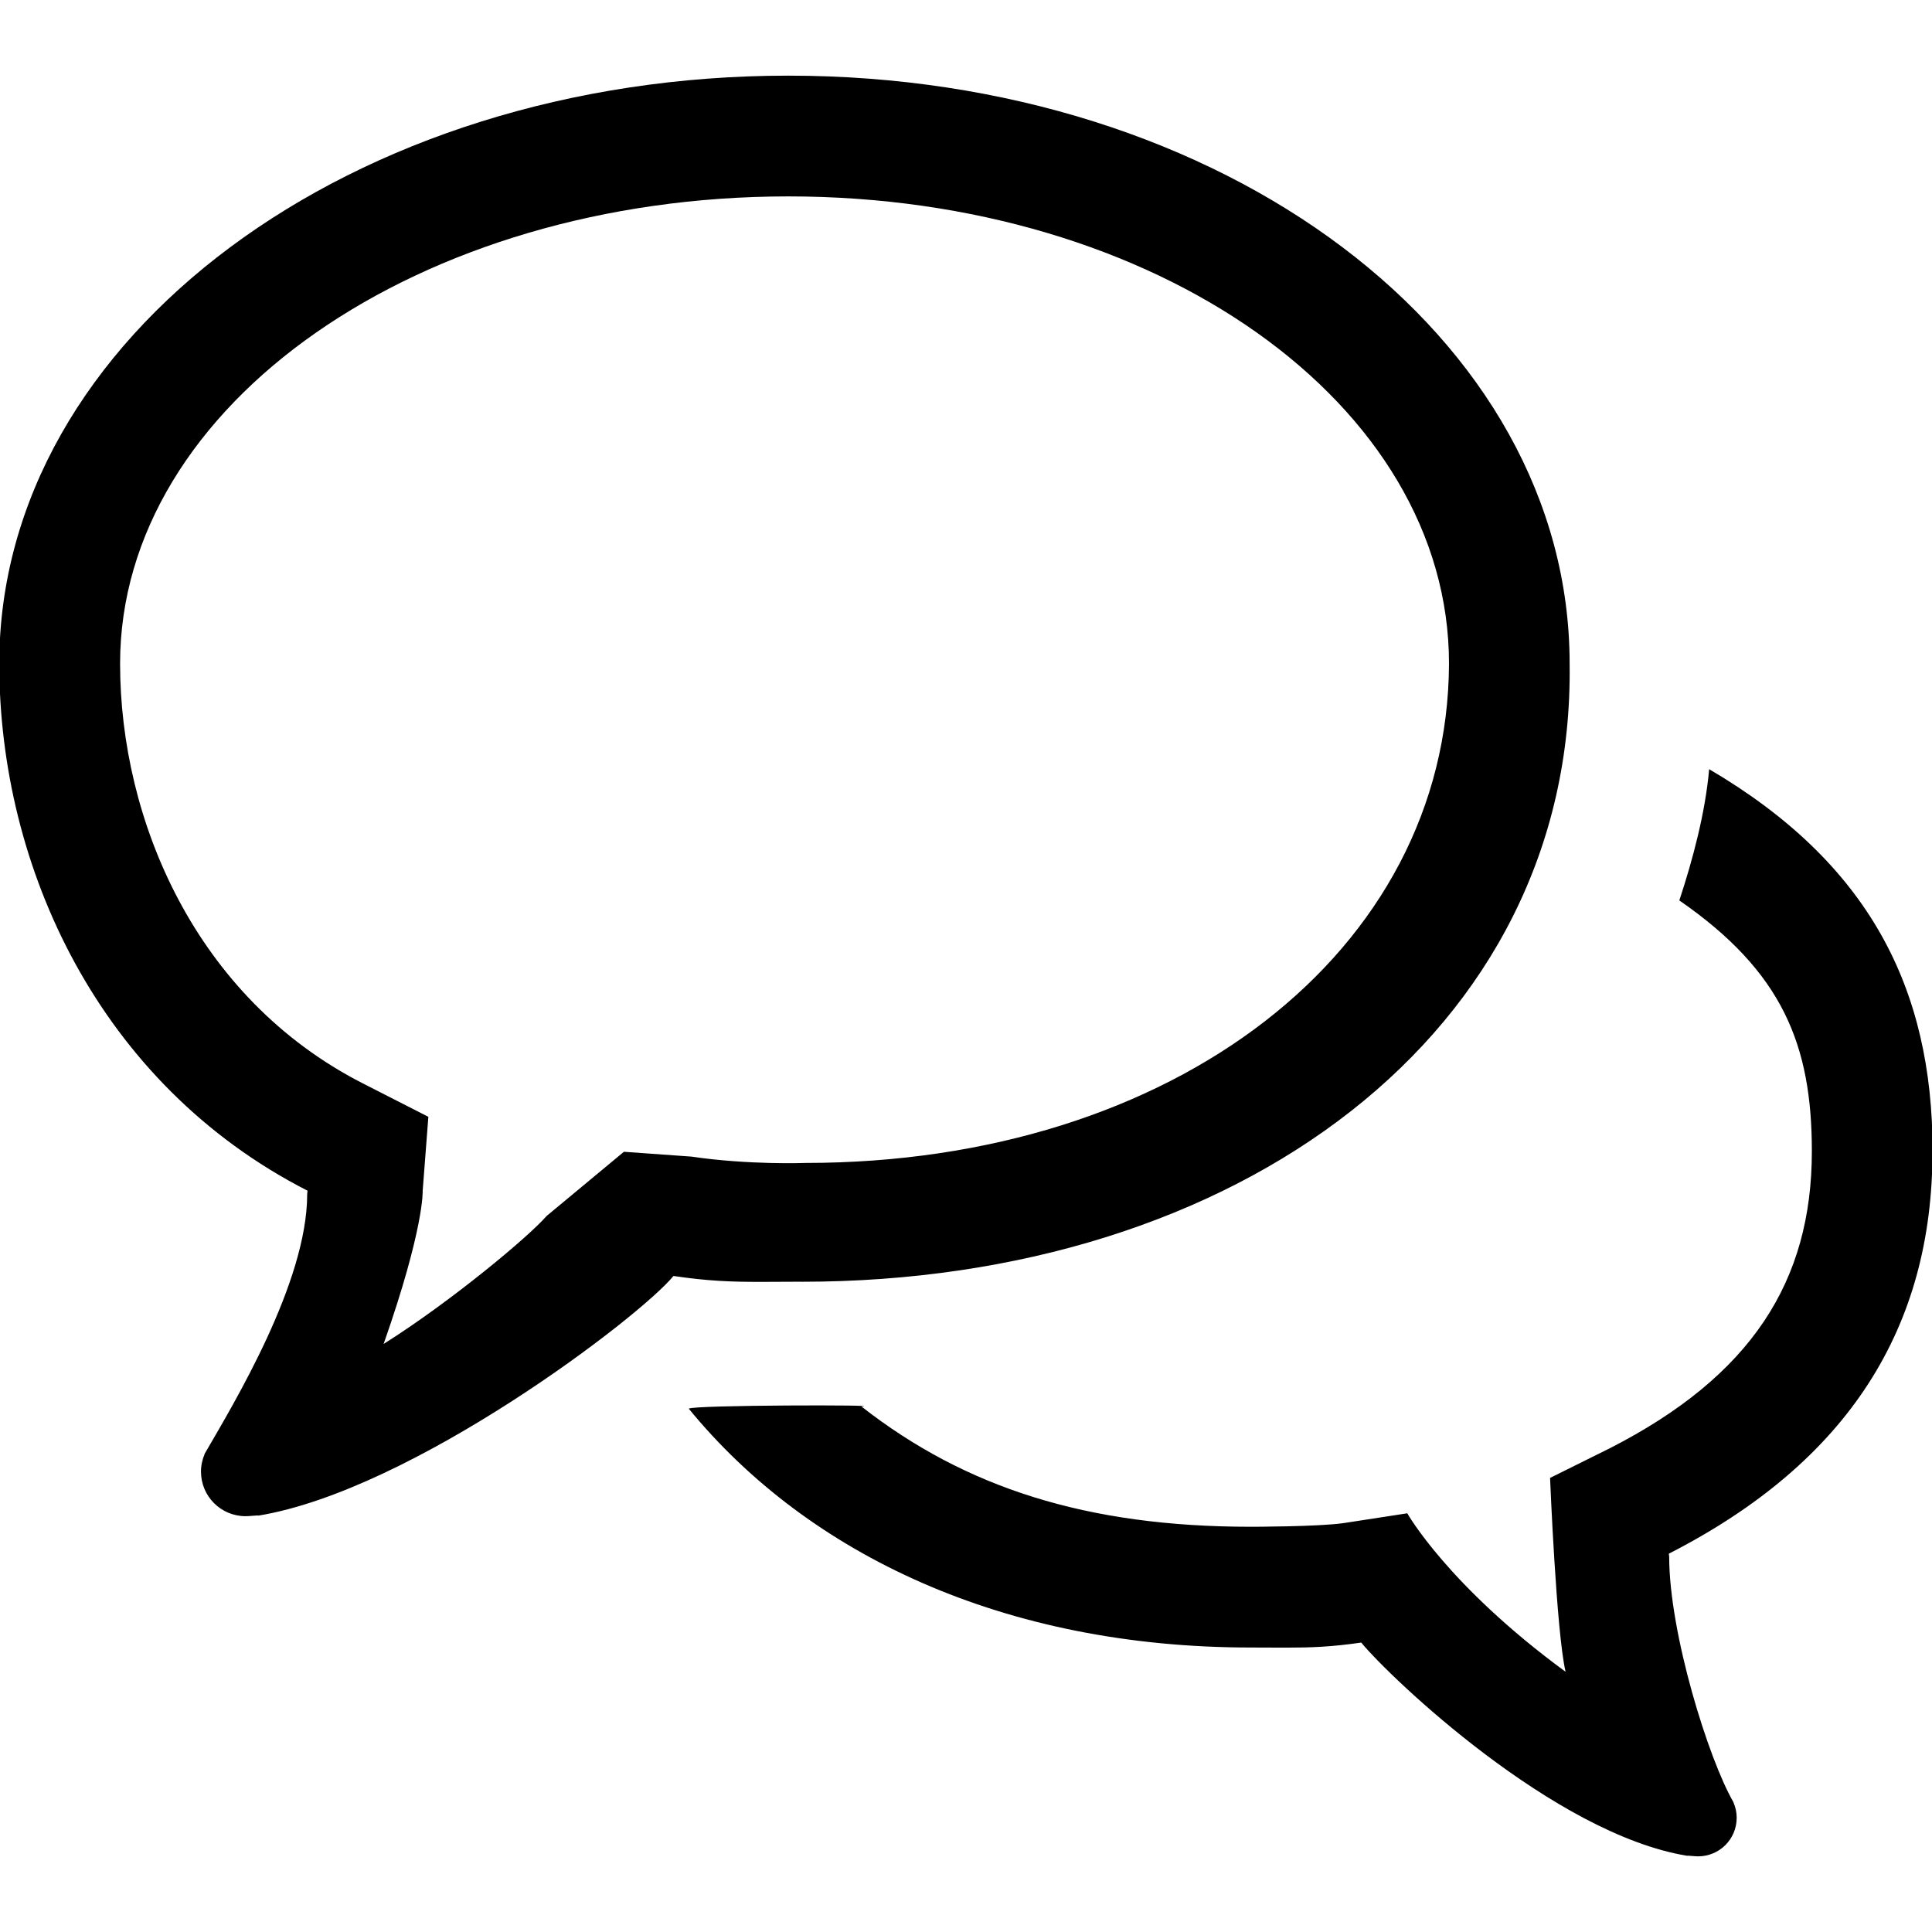 <?xml version="1.0" encoding="utf-8"?>
<svg fill="#000000" width="800px" height="800px" viewBox="0 0 32 32" version="1.1" xmlns="http://www.w3.org/2000/svg">
    <path d="M13.275 21.23c7.217 0 12.809-4.122 12.723-10.238 0-5.412-5.726-9.739-12.943-9.739s-13.067 4.327-13.067 9.739c0 3.371 1.653 6.965 5.106 8.73 0 0.020-0.006 0.036-0.006 0.058 0 1.465-1.22 3.474-1.7 4.302h0.002c-0.038 0.090-0.061 0.188-0.061 0.292 0 0.41 0.33 0.739 0.74 0.739 0.061 0 0.159-0.012 0.194-0.012 0.010 0 0.014 0 0.013 0.003 2.552-0.417 6.321-3.289 6.879-3.97 0.573 0.085 0.96 0.098 1.44 0.098 0.204-0 0.421-0.003 0.679-0.003zM10.334 19.077l-1.281 1.064c-0.297 0.343-1.588 1.42-2.699 2.119 0.676-1.927 0.647-2.538 0.647-2.538l0.094-1.224-1.090-0.556c-2.771-1.417-4.016-4.367-4.016-6.95 0-4.302 4.965-7.739 11.068-7.739s10.943 3.437 10.943 7.739c-0.019 4.769-4.559 8.27-10.661 8.27 0 0-0.931 0.036-1.887-0.105zM32.010 19.069c0-2.71-1.059-4.778-3.701-6.329-0.064 0.721-0.27 1.495-0.494 2.174 1.708 1.18 2.195 2.393 2.195 4.154 0 2.157-1.005 3.722-3.341 4.917l-0.995 0.494s0.104 2.563 0.257 3.211c-1.951-1.43-2.622-2.625-2.622-2.625l-1.052 0.162c-0.416 0.061-1.541 0.061-1.541 0.061-2.717 0-4.73-0.648-6.448-1.992 0.466-0.029-2.787-0.027-2.86 0.036 1.986 2.426 5.234 3.956 9.308 3.956 0.221 0 0.409 0.002 0.585 0.002 0.415 0 0.75-0.012 1.245-0.084 0.484 0.587 3.195 3.172 5.401 3.532-0.001-0.002 0.002-0.002 0.011-0.002 0.029 0 0.115 0.011 0.167 0.011 0.355 0 0.64-0.285 0.64-0.64 0-0.090-0.020-0.175-0.053-0.252h0.002c-0.415-0.715-1.067-2.805-1.067-4.070 0-0.020-0.006-0.033-0.006-0.051 2.985-1.526 4.367-3.753 4.367-6.665z"></path>
</svg>